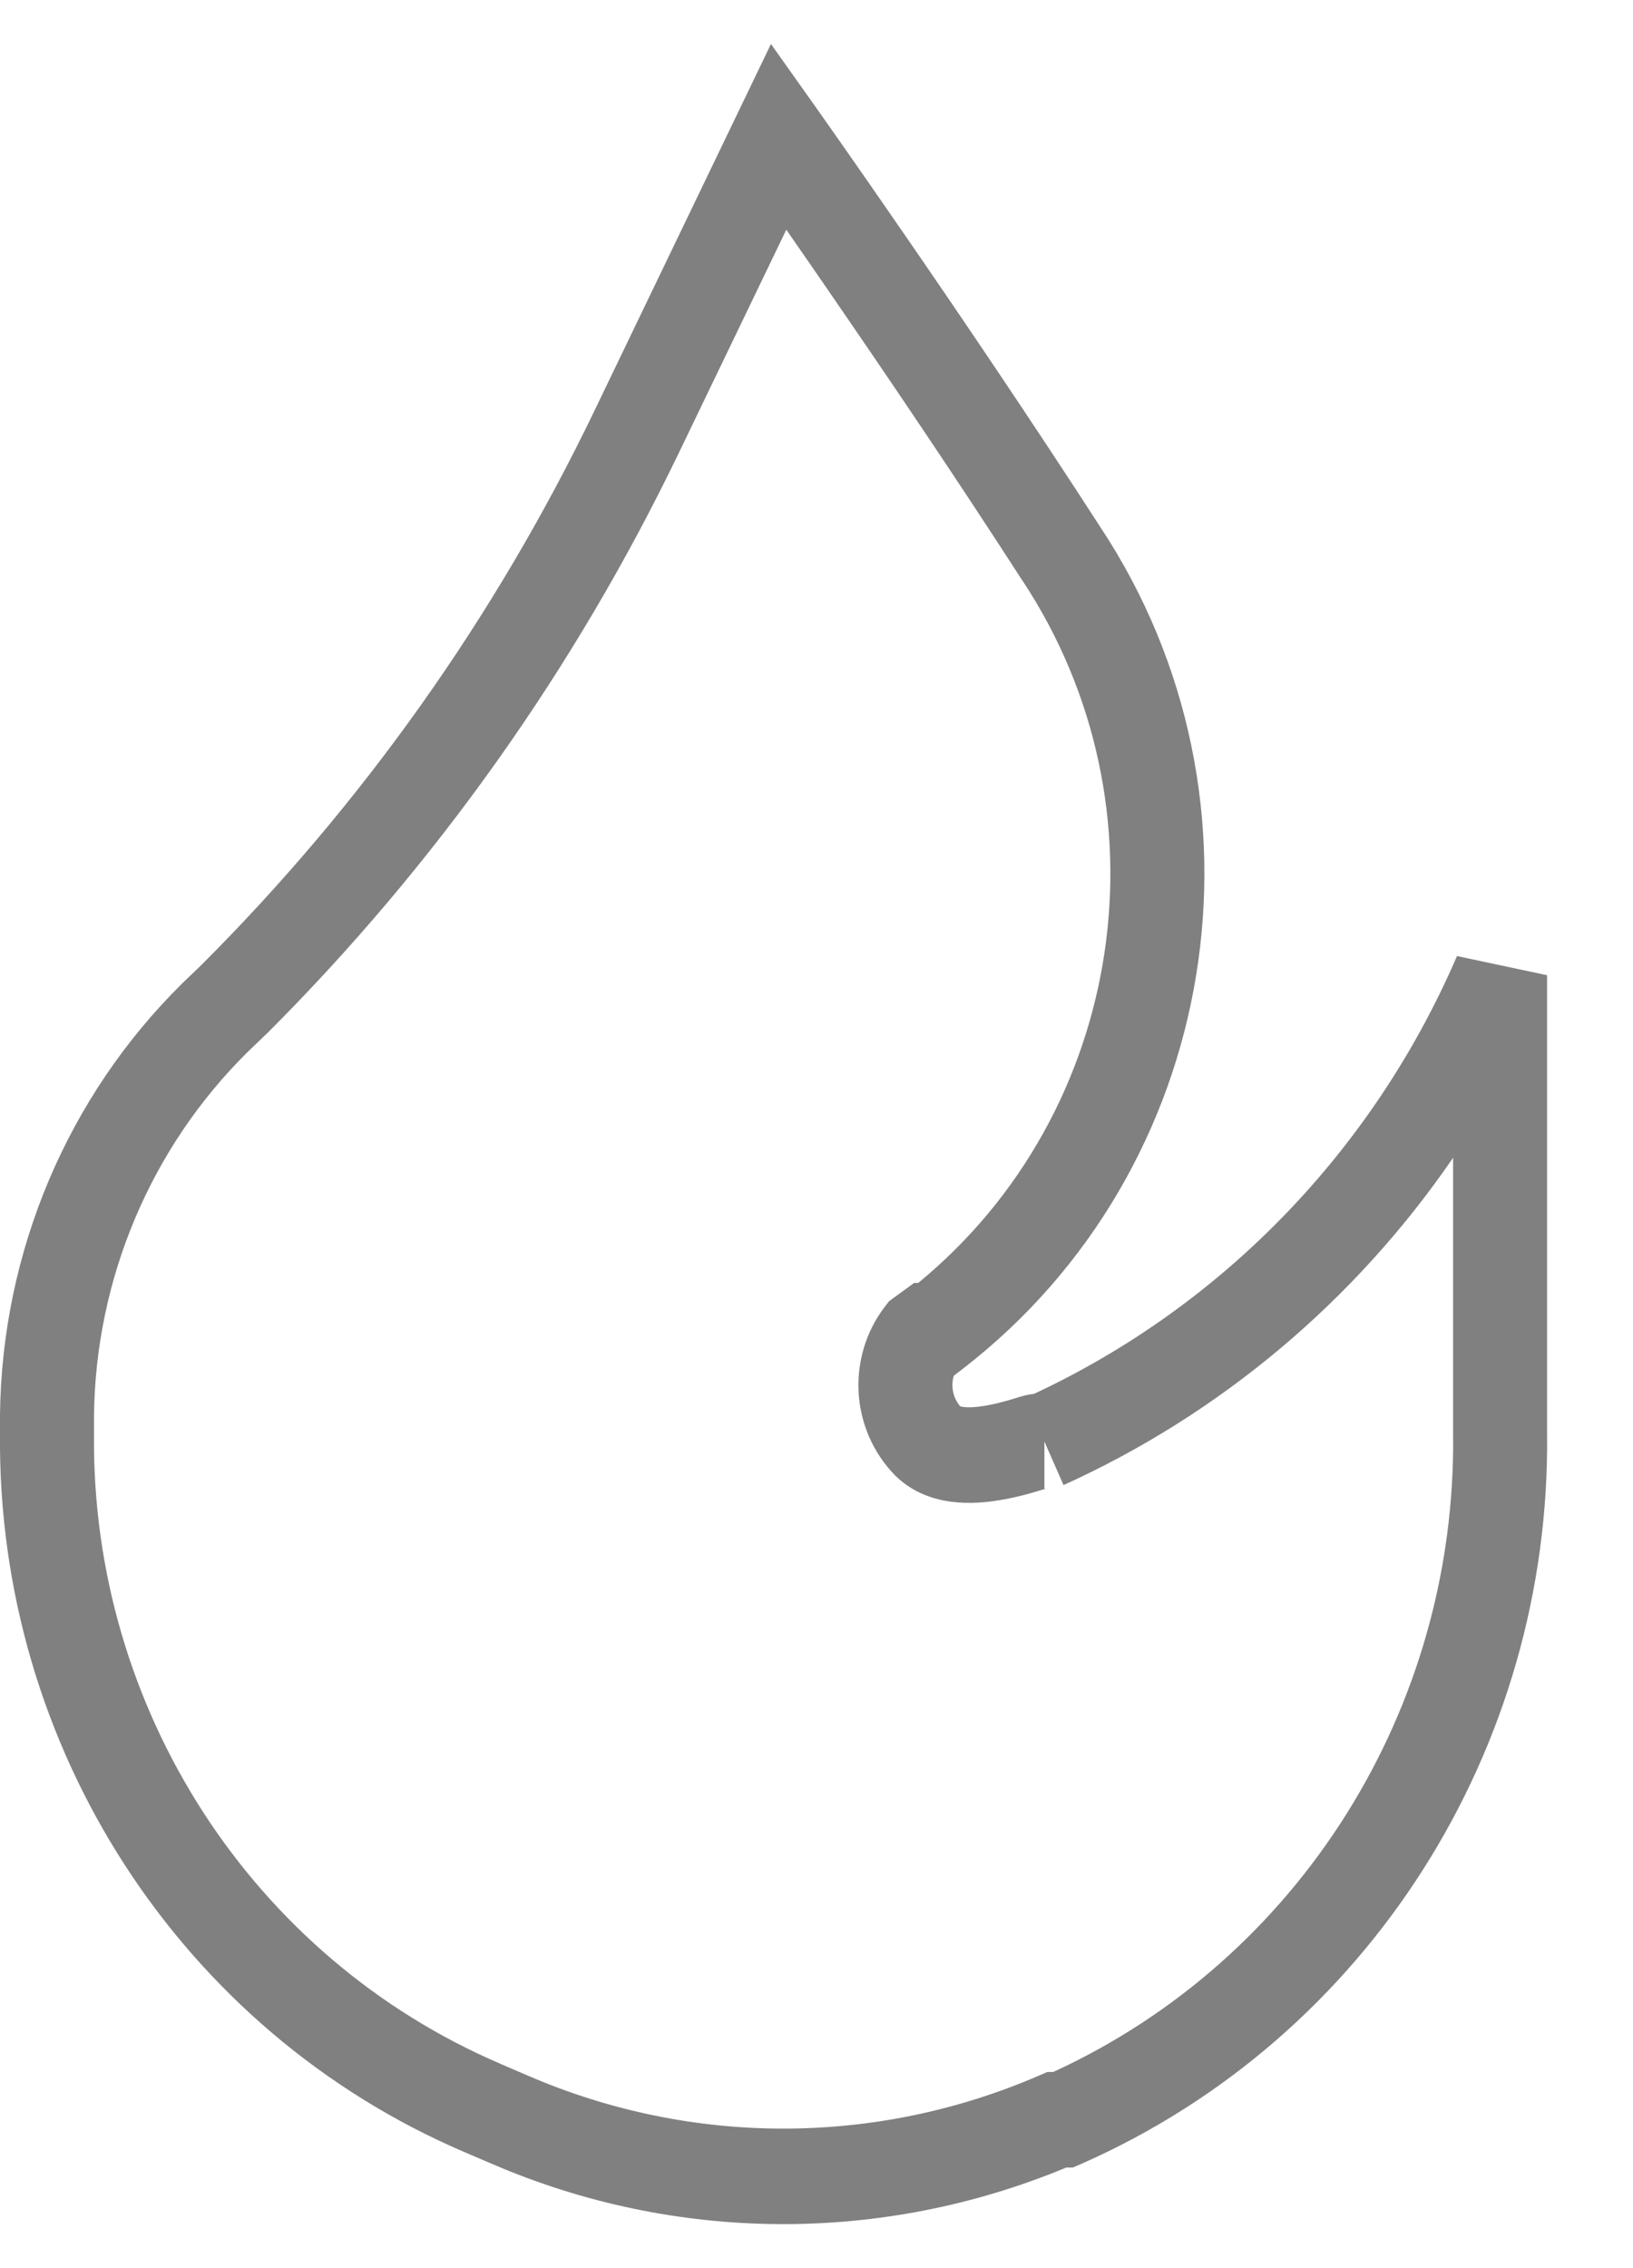 <svg width="18" height="25" viewBox="0 0 18 25" fill="none" xmlns="http://www.w3.org/2000/svg">
<path id="Icon (Stroke)" fill-rule="evenodd" clip-rule="evenodd" d="M8.498 0.485L9.004 1.198L8.584 1.506C9.004 1.198 9.004 1.198 9.004 1.198L9.004 1.199L9.023 1.225L9.077 1.302C9.125 1.37 9.195 1.469 9.283 1.595C9.459 1.846 9.709 2.206 10.006 2.637C10.6 3.499 11.38 4.651 12.127 5.807C14.121 8.819 13.457 12.89 10.613 15.087L10.513 15.164C10.479 15.279 10.504 15.407 10.584 15.501C10.591 15.503 10.602 15.506 10.62 15.508C10.676 15.515 10.756 15.512 10.856 15.495C10.953 15.479 11.048 15.454 11.13 15.43C11.167 15.419 11.178 15.416 11.19 15.412C11.201 15.409 11.212 15.405 11.242 15.396C11.258 15.392 11.279 15.386 11.301 15.38C11.304 15.38 11.344 15.369 11.396 15.364C13.479 14.392 15.139 12.675 16.06 10.538L17.053 10.749V15.792C17.095 19.282 15.074 22.457 11.925 23.848L11.826 23.891H11.753C9.722 24.736 7.441 24.723 5.419 23.849C5.419 23.849 5.418 23.849 5.418 23.849L5.122 23.722C1.992 22.384 -0.032 19.256 0 15.805V15.592C0.021 13.798 0.744 12.086 2.011 10.837L2.016 10.832L2.218 10.638C3.993 8.866 5.458 6.801 6.551 4.53C6.551 4.53 6.551 4.53 6.551 4.53L8.498 0.485ZM11.512 15.889L11.512 16.41C11.518 16.409 11.522 16.409 11.524 16.408C11.536 16.406 11.543 16.404 11.544 16.404C11.545 16.404 11.545 16.404 11.545 16.404C11.545 16.404 11.541 16.405 11.53 16.408C11.524 16.41 11.519 16.411 11.512 16.413L11.512 16.415H11.507C11.502 16.416 11.497 16.418 11.492 16.419L11.483 16.422C11.464 16.428 11.441 16.435 11.417 16.442C11.319 16.471 11.179 16.509 11.025 16.534C10.873 16.56 10.684 16.578 10.491 16.553C10.298 16.529 10.064 16.456 9.871 16.267L9.867 16.263L9.863 16.259C9.373 15.755 9.327 14.962 9.753 14.403L9.8 14.342L10.076 14.141H10.121C12.414 12.258 12.923 8.894 11.266 6.393L11.262 6.388C10.523 5.242 9.748 4.099 9.157 3.241C8.974 2.974 8.808 2.734 8.667 2.532L7.482 4.993C6.336 7.372 4.8 9.536 2.941 11.393L2.937 11.396L2.73 11.595C1.664 12.648 1.054 14.09 1.036 15.601V15.812C1.008 18.837 2.781 21.579 5.524 22.751L5.525 22.752L5.823 22.88L5.823 22.88C7.62 23.656 9.65 23.656 11.447 22.88L11.544 22.838H11.609C14.321 21.594 16.055 18.833 16.017 15.802L16.017 15.796L16.017 12.761C14.943 14.328 13.462 15.581 11.723 16.369L11.512 15.889ZM10.576 15.498C10.576 15.498 10.576 15.498 10.577 15.499L10.576 15.498Z" fill="#808080"/>
</svg>
